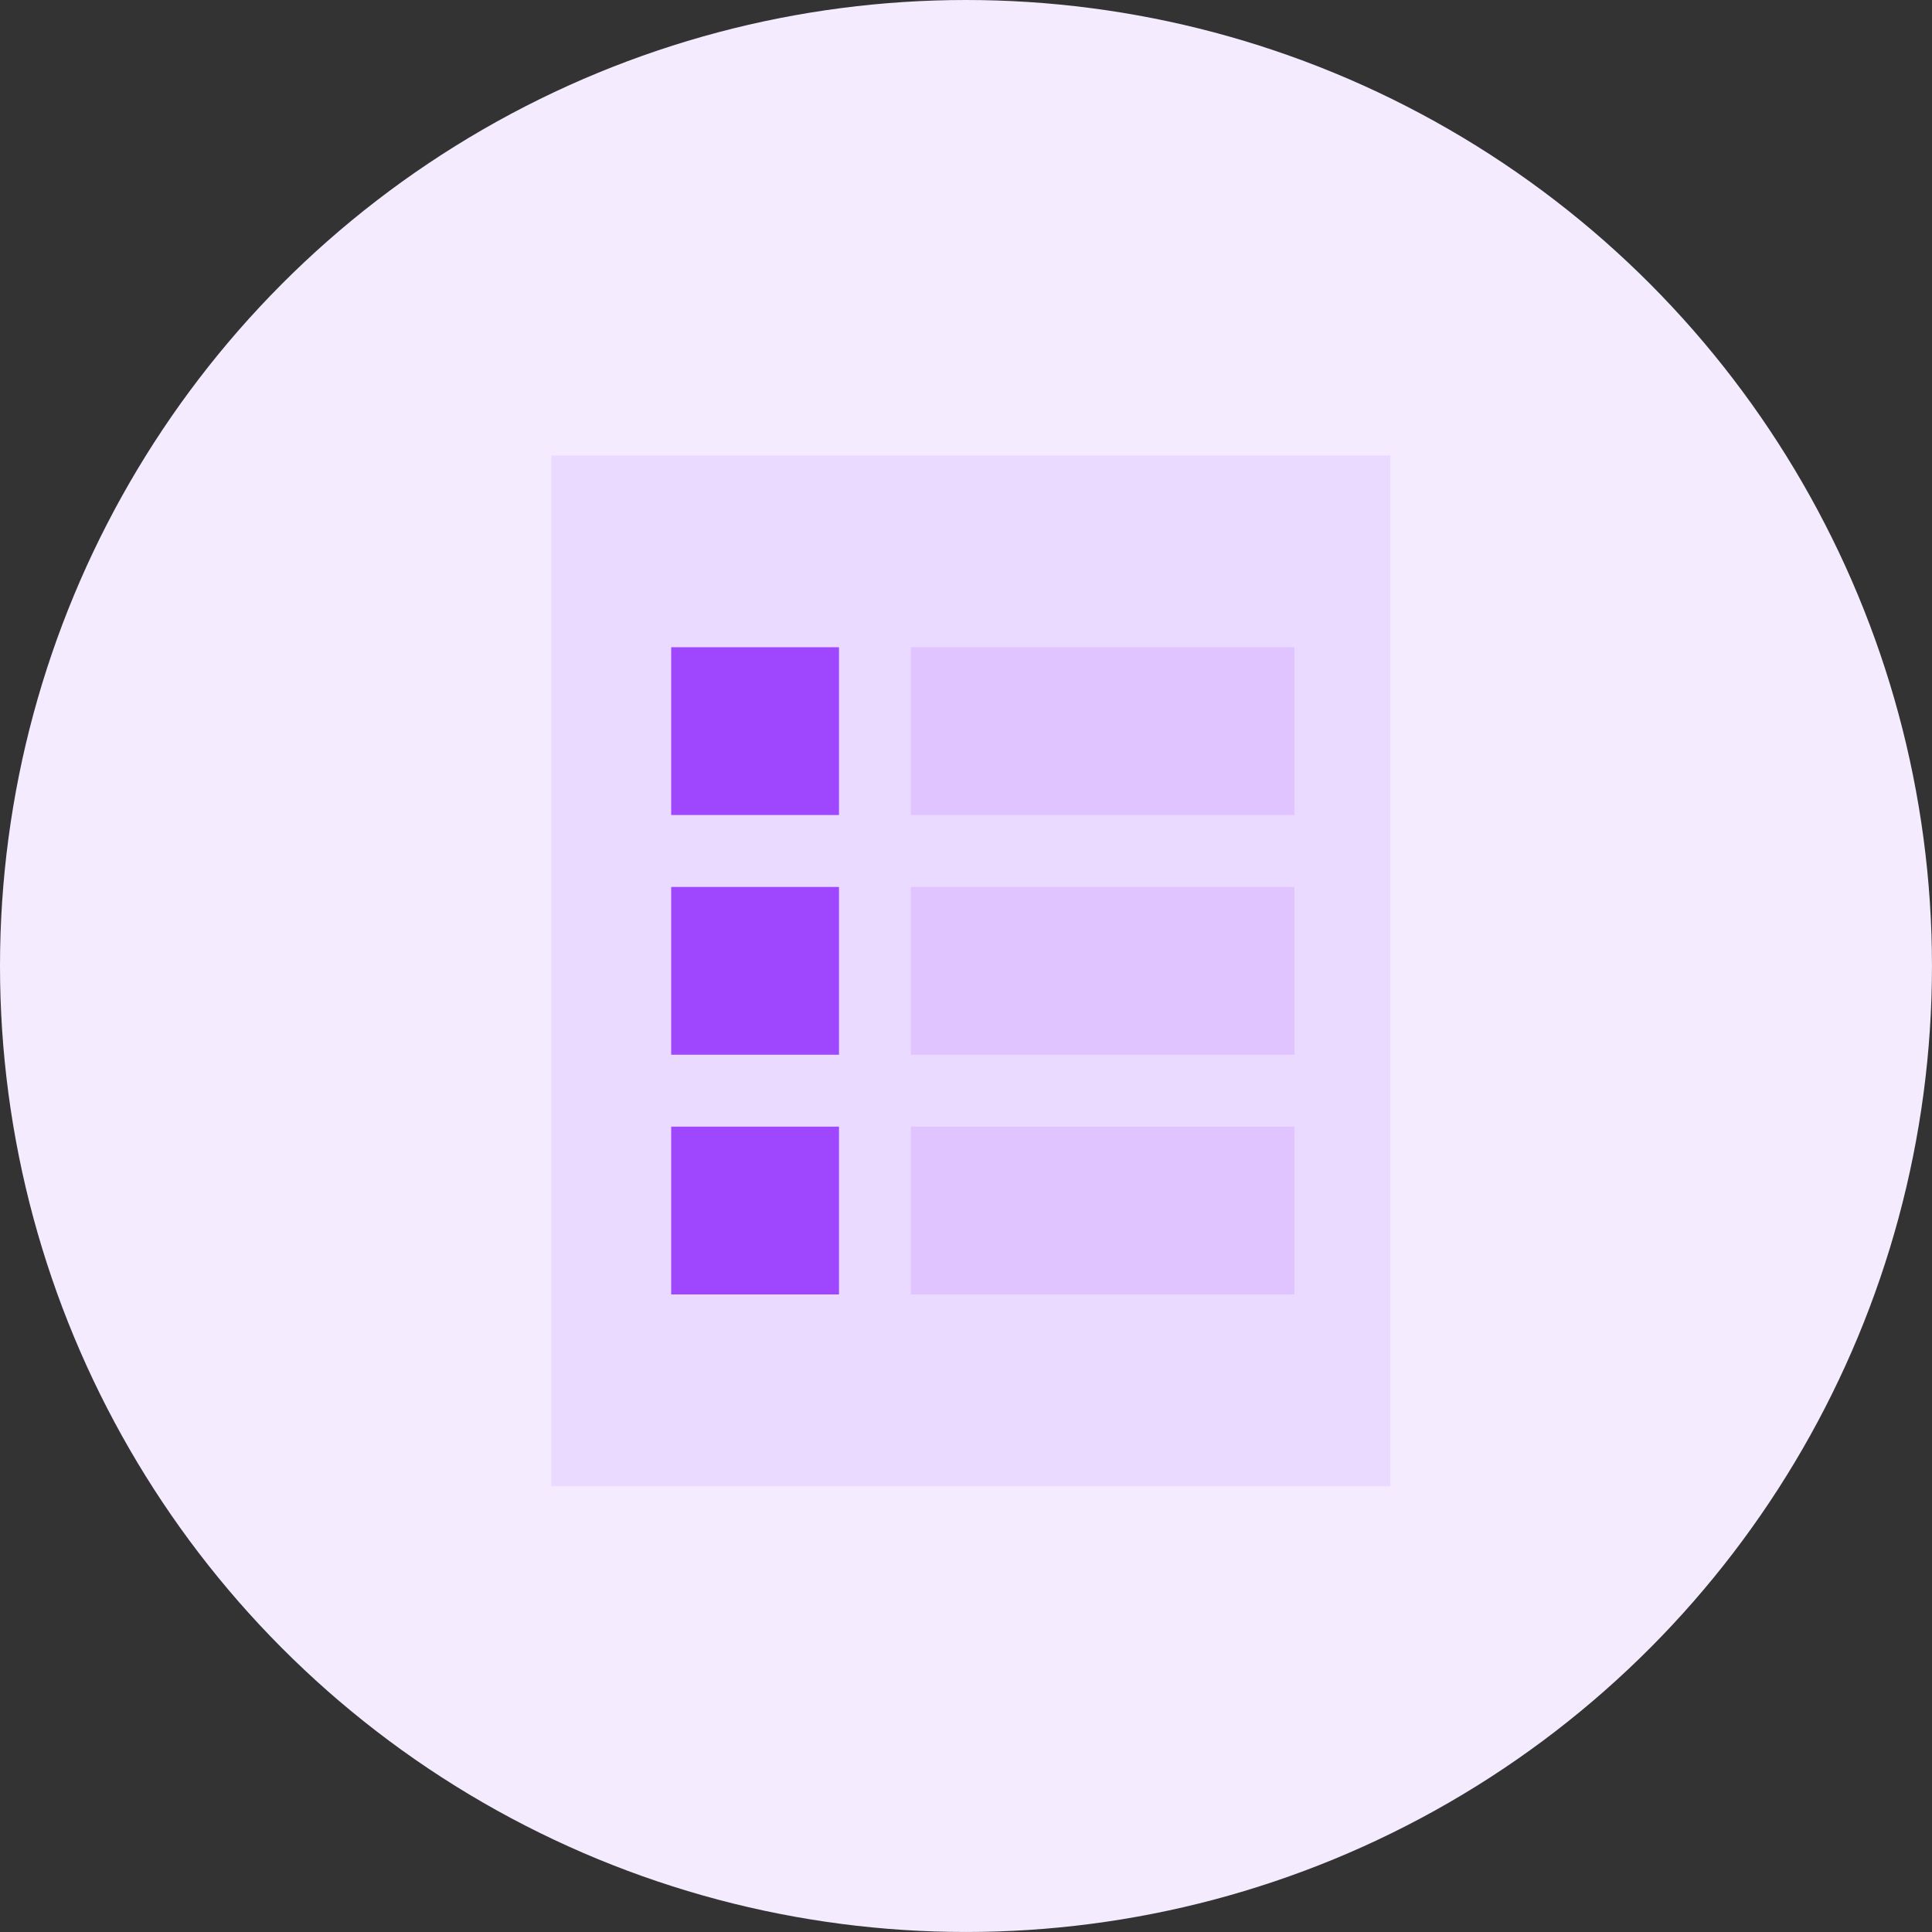 <?xml version="1.0" encoding="UTF-8"?> <svg xmlns="http://www.w3.org/2000/svg" width="80.597" height="80.597" viewBox="0 0 80.597 80.597"><rect x="0" y="0" width="80.597" height="80.597" fill="#333333" stroke="none"/><g id="Group_863" data-name="Group 863" transform="translate(-140 -2698)"><g id="Group_790" data-name="Group 790" transform="translate(140 2698)"><circle id="Ellipse_1" data-name="Ellipse 1" cx="40.298" cy="40.298" r="40.298" transform="translate(0)" fill="#f4ebff"></circle></g><g id="Group_822" data-name="Group 822"><rect id="Rectangle_212" data-name="Rectangle 212" width="35" height="43" transform="translate(163 2717)" fill="#9e47ff" opacity="0.098"></rect><g id="Group_812" data-name="Group 812" transform="translate(0 3)"><rect id="Rectangle_213" data-name="Rectangle 213" width="7" height="7" transform="translate(168 2722)" fill="#9e47ff"></rect><rect id="Rectangle_214" data-name="Rectangle 214" width="16" height="7" transform="translate(178 2722)" fill="#9e47ff" opacity="0.155"></rect></g><g id="Group_813" data-name="Group 813" transform="translate(0 13)"><rect id="Rectangle_213-2" data-name="Rectangle 213" width="7" height="7" transform="translate(168 2722)" fill="#9e47ff"></rect><rect id="Rectangle_214-2" data-name="Rectangle 214" width="16" height="7" transform="translate(178 2722)" fill="#9e47ff" opacity="0.155"></rect></g><g id="Group_814" data-name="Group 814" transform="translate(0 23)"><rect id="Rectangle_213-3" data-name="Rectangle 213" width="7" height="7" transform="translate(168 2722)" fill="#9e47ff"></rect><rect id="Rectangle_214-3" data-name="Rectangle 214" width="16" height="7" transform="translate(178 2722)" fill="#9e47ff" opacity="0.155"></rect></g></g></g></svg> 